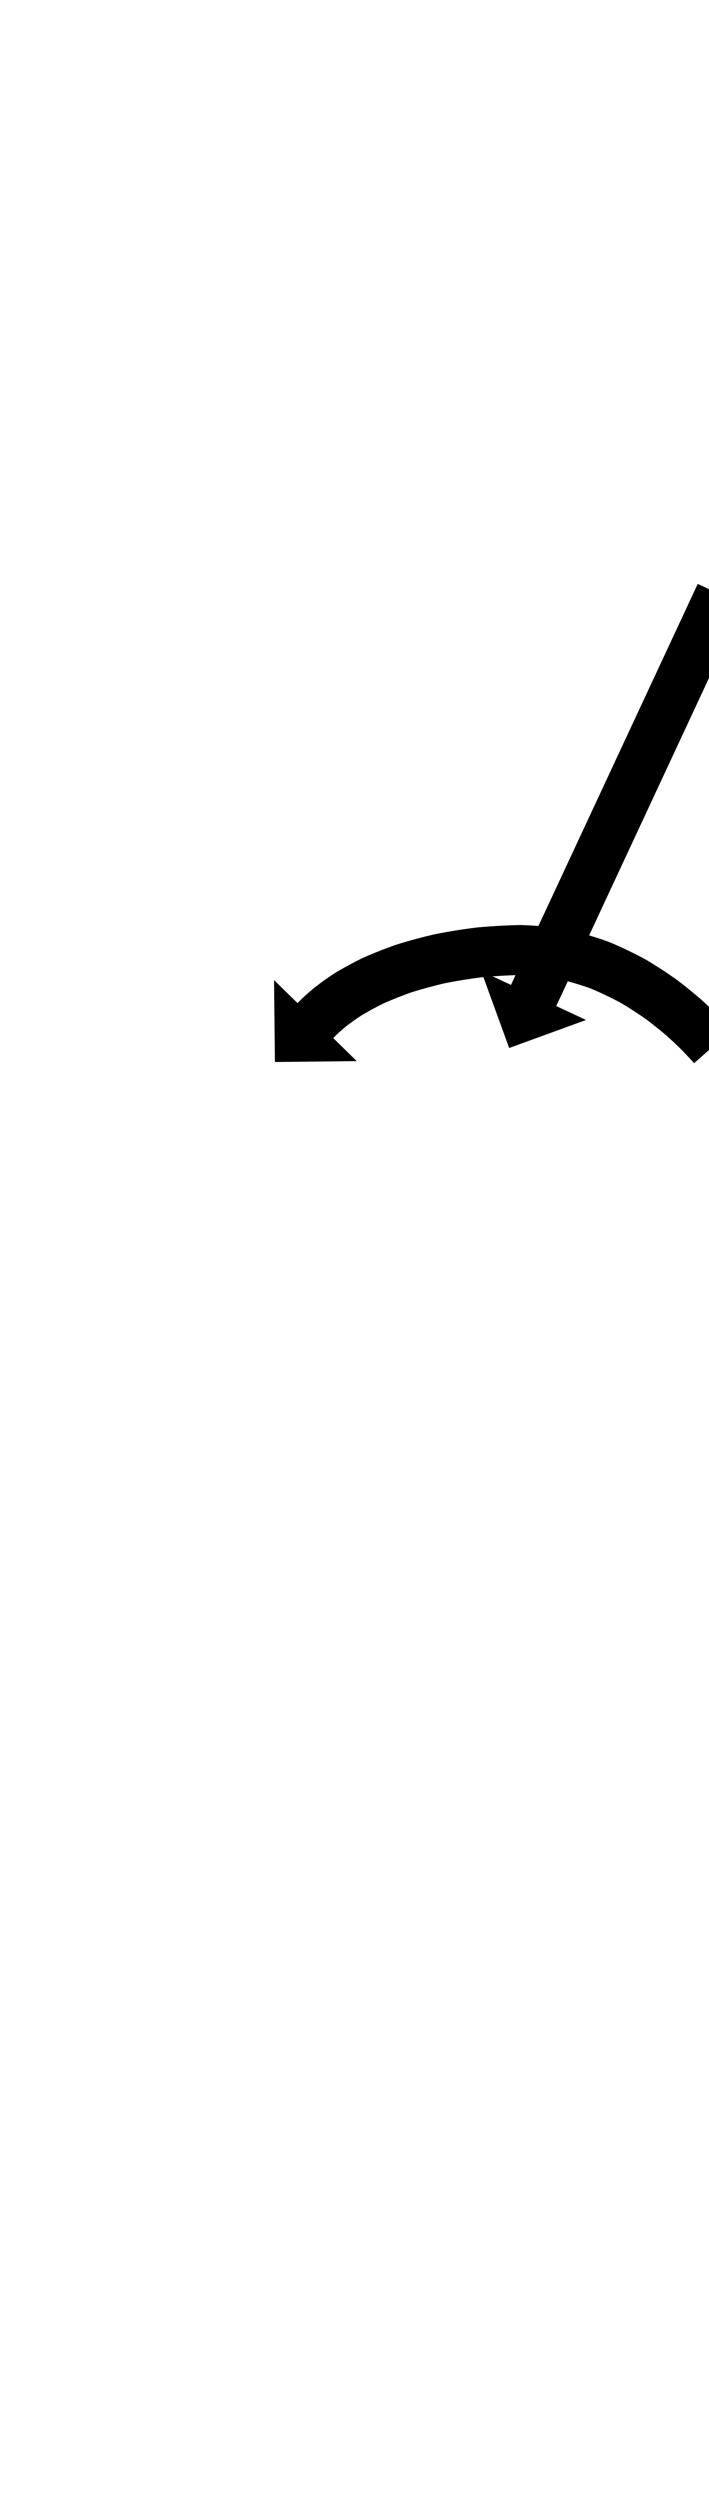 <?xml version="1.0" encoding="UTF-8"?>
<svg xmlns="http://www.w3.org/2000/svg" xmlns:inkscape="http://www.inkscape.org/namespaces/inkscape" xmlns:sodipodi="http://sodipodi.sourceforge.net/DTD/sodipodi-0.dtd" xmlns:svg="http://www.w3.org/2000/svg" version="1.1" viewBox="0 -350 284 1000">
    <sodipodi:namedview pagecolor="#ffffff" bordercolor="#666666" borderopacity="1.0" showgrid="true">
        <inkscape:grid id="grid№1" type="xygrid" dotted="false" enabled="true" visible="true" empspacing="10" />
        <sodipodi:guide id="baseline" position="0.00,350.00" orientation="0.00,1.00" />
    </sodipodi:namedview>
    <g id="glyph">
        <path d="M 297.61 -107.985C 297.61 -107.985 279.484 -116.437 279.484 -116.437C 279.204 -115.837 278.924 -115.237 278.644 -114.636C 277.852 -112.939 277.061 -111.242 276.27 -109.545C 275.04 -106.908 273.81 -104.271 272.581 -101.634C 270.986 -98.213 269.391 -94.793 267.796 -91.372C 265.909 -87.326 264.022 -83.279 262.135 -79.232C 260.028 -74.715 257.922 -70.198 255.816 -65.681C 253.563 -60.85 251.311 -56.02 249.058 -51.19C 246.733 -46.203 244.408 -41.216 242.082 -36.229C 239.757 -31.242 237.431 -26.256 235.106 -21.269C 232.854 -16.438 230.601 -11.608 228.349 -6.778C 226.242 -2.261 224.136 2.256 222.03 6.773C 220.143 10.82 218.256 14.867 216.369 18.914C 214.774 22.334 213.179 25.755 211.584 29.175C 210.354 31.812 209.124 34.449 207.895 37.086C 207.103 38.783 206.312 40.48 205.521 42.177C 205.241 42.778 204.961 43.378 204.68 43.979C 204.68 43.979 192.74 38.411 192.74 38.411C 192.74 38.411 203.95 69.208 203.95 69.208C 203.95 69.208 234.747 57.999 234.747 57.999C 234.747 57.999 222.807 52.431 222.807 52.431C 223.087 51.831 223.367 51.23 223.647 50.63C 224.438 48.933 225.23 47.235 226.021 45.538C 227.251 42.901 228.48 40.264 229.71 37.627C 231.305 34.207 232.9 30.787 234.495 27.366C 236.382 23.319 238.269 19.272 240.156 15.225C 242.262 10.708 244.369 6.191 246.475 1.675C 248.727 -3.156 250.98 -7.986 253.232 -12.816C 255.558 -17.803 257.883 -22.79 260.208 -27.777C 262.534 -32.764 264.859 -37.751 267.185 -42.738C 269.437 -47.568 271.689 -52.398 273.942 -57.228C 276.048 -61.745 278.154 -66.262 280.261 -70.779C 282.148 -74.826 284.035 -78.873 285.922 -82.92C 287.517 -86.341 289.112 -89.761 290.707 -93.181C 291.937 -95.818 293.166 -98.455 294.396 -101.093C 295.187 -102.79 295.979 -104.487 296.77 -106.184C 297.05 -106.784 297.33 -107.385 297.61 -107.985ZM 278.027 75.296C 278.027 75.296 293.007 62.045 293.007 62.045C 292.553 61.532 292.097 61.02 291.64 60.51C 291.64 60.509 291.623 60.49 291.605 60.471C 291.588 60.452 291.57 60.433 291.57 60.432C 290.235 58.972 288.869 57.54 287.492 56.12C 287.492 56.12 287.459 56.087 287.426 56.053C 287.393 56.02 287.36 55.987 287.36 55.987C 285.181 53.823 282.941 51.72 280.667 49.657C 280.667 49.657 280.618 49.614 280.569 49.571C 280.52 49.528 280.471 49.485 280.471 49.484C 277.448 46.883 274.337 44.385 271.164 41.97C 271.163 41.969 271.095 41.919 271.027 41.869C 270.959 41.819 270.891 41.769 270.89 41.769C 267.023 39.028 263.042 36.447 258.977 34.012C 258.975 34.011 258.882 33.958 258.789 33.905C 258.695 33.852 258.602 33.798 258.601 33.798C 253.914 31.259 249.099 28.958 244.188 26.887C 244.186 26.886 244.061 26.837 243.936 26.789C 243.811 26.74 243.686 26.691 243.684 26.69C 238.271 24.745 232.74 23.127 227.135 21.838C 227.132 21.837 226.976 21.807 226.82 21.776C 226.665 21.745 226.509 21.715 226.506 21.714C 220.605 20.751 214.637 20.187 208.66 20.025C 208.658 20.025 208.536 20.025 208.414 20.024C 208.292 20.024 208.17 20.024 208.168 20.024C 202.418 20.151 196.671 20.479 190.943 21.009C 190.942 21.009 190.857 21.019 190.773 21.028C 190.688 21.037 190.603 21.047 190.602 21.047C 185.071 21.75 179.563 22.636 174.094 23.72C 174.093 23.72 174.007 23.738 173.921 23.757C 173.836 23.775 173.75 23.794 173.749 23.794C 168.644 24.994 163.578 26.364 158.574 27.932C 158.573 27.933 158.483 27.963 158.394 27.993C 158.304 28.023 158.214 28.053 158.213 28.053C 153.74 29.645 149.32 31.392 144.987 33.333C 144.986 33.334 144.894 33.378 144.802 33.421C 144.709 33.465 144.617 33.509 144.616 33.509C 140.972 35.325 137.387 37.269 133.907 39.383C 133.906 39.384 133.819 39.439 133.732 39.495C 133.645 39.55 133.558 39.606 133.556 39.607C 130.9 41.376 128.293 43.226 125.785 45.201C 125.785 45.201 125.715 45.258 125.646 45.314C 125.577 45.37 125.508 45.427 125.508 45.428C 123.918 46.774 122.348 48.151 120.84 49.59C 120.84 49.59 120.802 49.627 120.763 49.665C 120.725 49.702 120.686 49.74 120.686 49.74C 120.183 50.242 119.682 50.745 119.186 51.253C 119.186 51.253 109.769 42.039 109.769 42.039C 109.769 42.039 110.126 74.811 110.126 74.811C 110.126 74.811 142.898 74.454 142.898 74.454C 142.898 74.454 133.481 65.24 133.481 65.24C 133.919 64.793 134.36 64.349 134.804 63.907C 134.804 63.906 134.765 63.944 134.727 63.982C 134.688 64.02 134.649 64.057 134.649 64.057C 135.87 62.892 137.146 61.78 138.434 60.689C 138.435 60.688 138.365 60.745 138.295 60.802C 138.225 60.859 138.155 60.916 138.156 60.916C 140.249 59.268 142.428 57.728 144.644 56.251C 144.646 56.251 144.557 56.307 144.469 56.363C 144.381 56.419 144.292 56.476 144.293 56.475C 147.296 54.65 150.392 52.977 153.537 51.409C 153.538 51.409 153.444 51.453 153.351 51.497C 153.257 51.541 153.164 51.586 153.165 51.585C 157.015 49.86 160.944 48.31 164.918 46.896C 164.919 46.895 164.829 46.926 164.738 46.956C 164.647 46.986 164.556 47.017 164.558 47.016C 169.097 45.593 173.693 44.352 178.324 43.264C 178.325 43.264 178.239 43.282 178.152 43.301C 178.065 43.32 177.979 43.339 177.98 43.338C 182.998 42.344 188.052 41.532 193.126 40.887C 193.127 40.887 193.042 40.896 192.956 40.906C 192.87 40.915 192.784 40.924 192.785 40.924C 198.048 40.437 203.328 40.136 208.611 40.019C 208.613 40.019 208.489 40.018 208.365 40.018C 208.241 40.018 208.117 40.017 208.119 40.018C 213.198 40.155 218.269 40.634 223.283 41.453C 223.286 41.453 223.127 41.422 222.968 41.391C 222.809 41.36 222.65 41.328 222.653 41.329C 227.485 42.44 232.254 43.835 236.92 45.512C 236.922 45.513 236.795 45.463 236.668 45.413C 236.541 45.364 236.414 45.314 236.416 45.315C 240.729 47.134 244.959 49.154 249.076 51.384C 249.077 51.385 248.982 51.331 248.888 51.277C 248.793 51.223 248.698 51.169 248.699 51.169C 252.325 53.341 255.876 55.641 259.324 58.085C 259.325 58.086 259.256 58.035 259.187 57.985C 259.118 57.934 259.049 57.883 259.05 57.884C 261.905 60.057 264.706 62.304 267.426 64.644C 267.426 64.645 267.377 64.601 267.328 64.558C 267.279 64.514 267.229 64.471 267.23 64.471C 269.282 66.332 271.303 68.228 273.269 70.18C 273.269 70.18 273.236 70.147 273.203 70.113C 273.17 70.08 273.137 70.046 273.137 70.047C 274.377 71.325 275.608 72.613 276.81 73.928C 276.81 73.928 276.792 73.909 276.775 73.889C 276.757 73.87 276.74 73.851 276.74 73.851C 277.17 74.331 277.6 74.813 278.027 75.296Z" />
    </g>
</svg>

